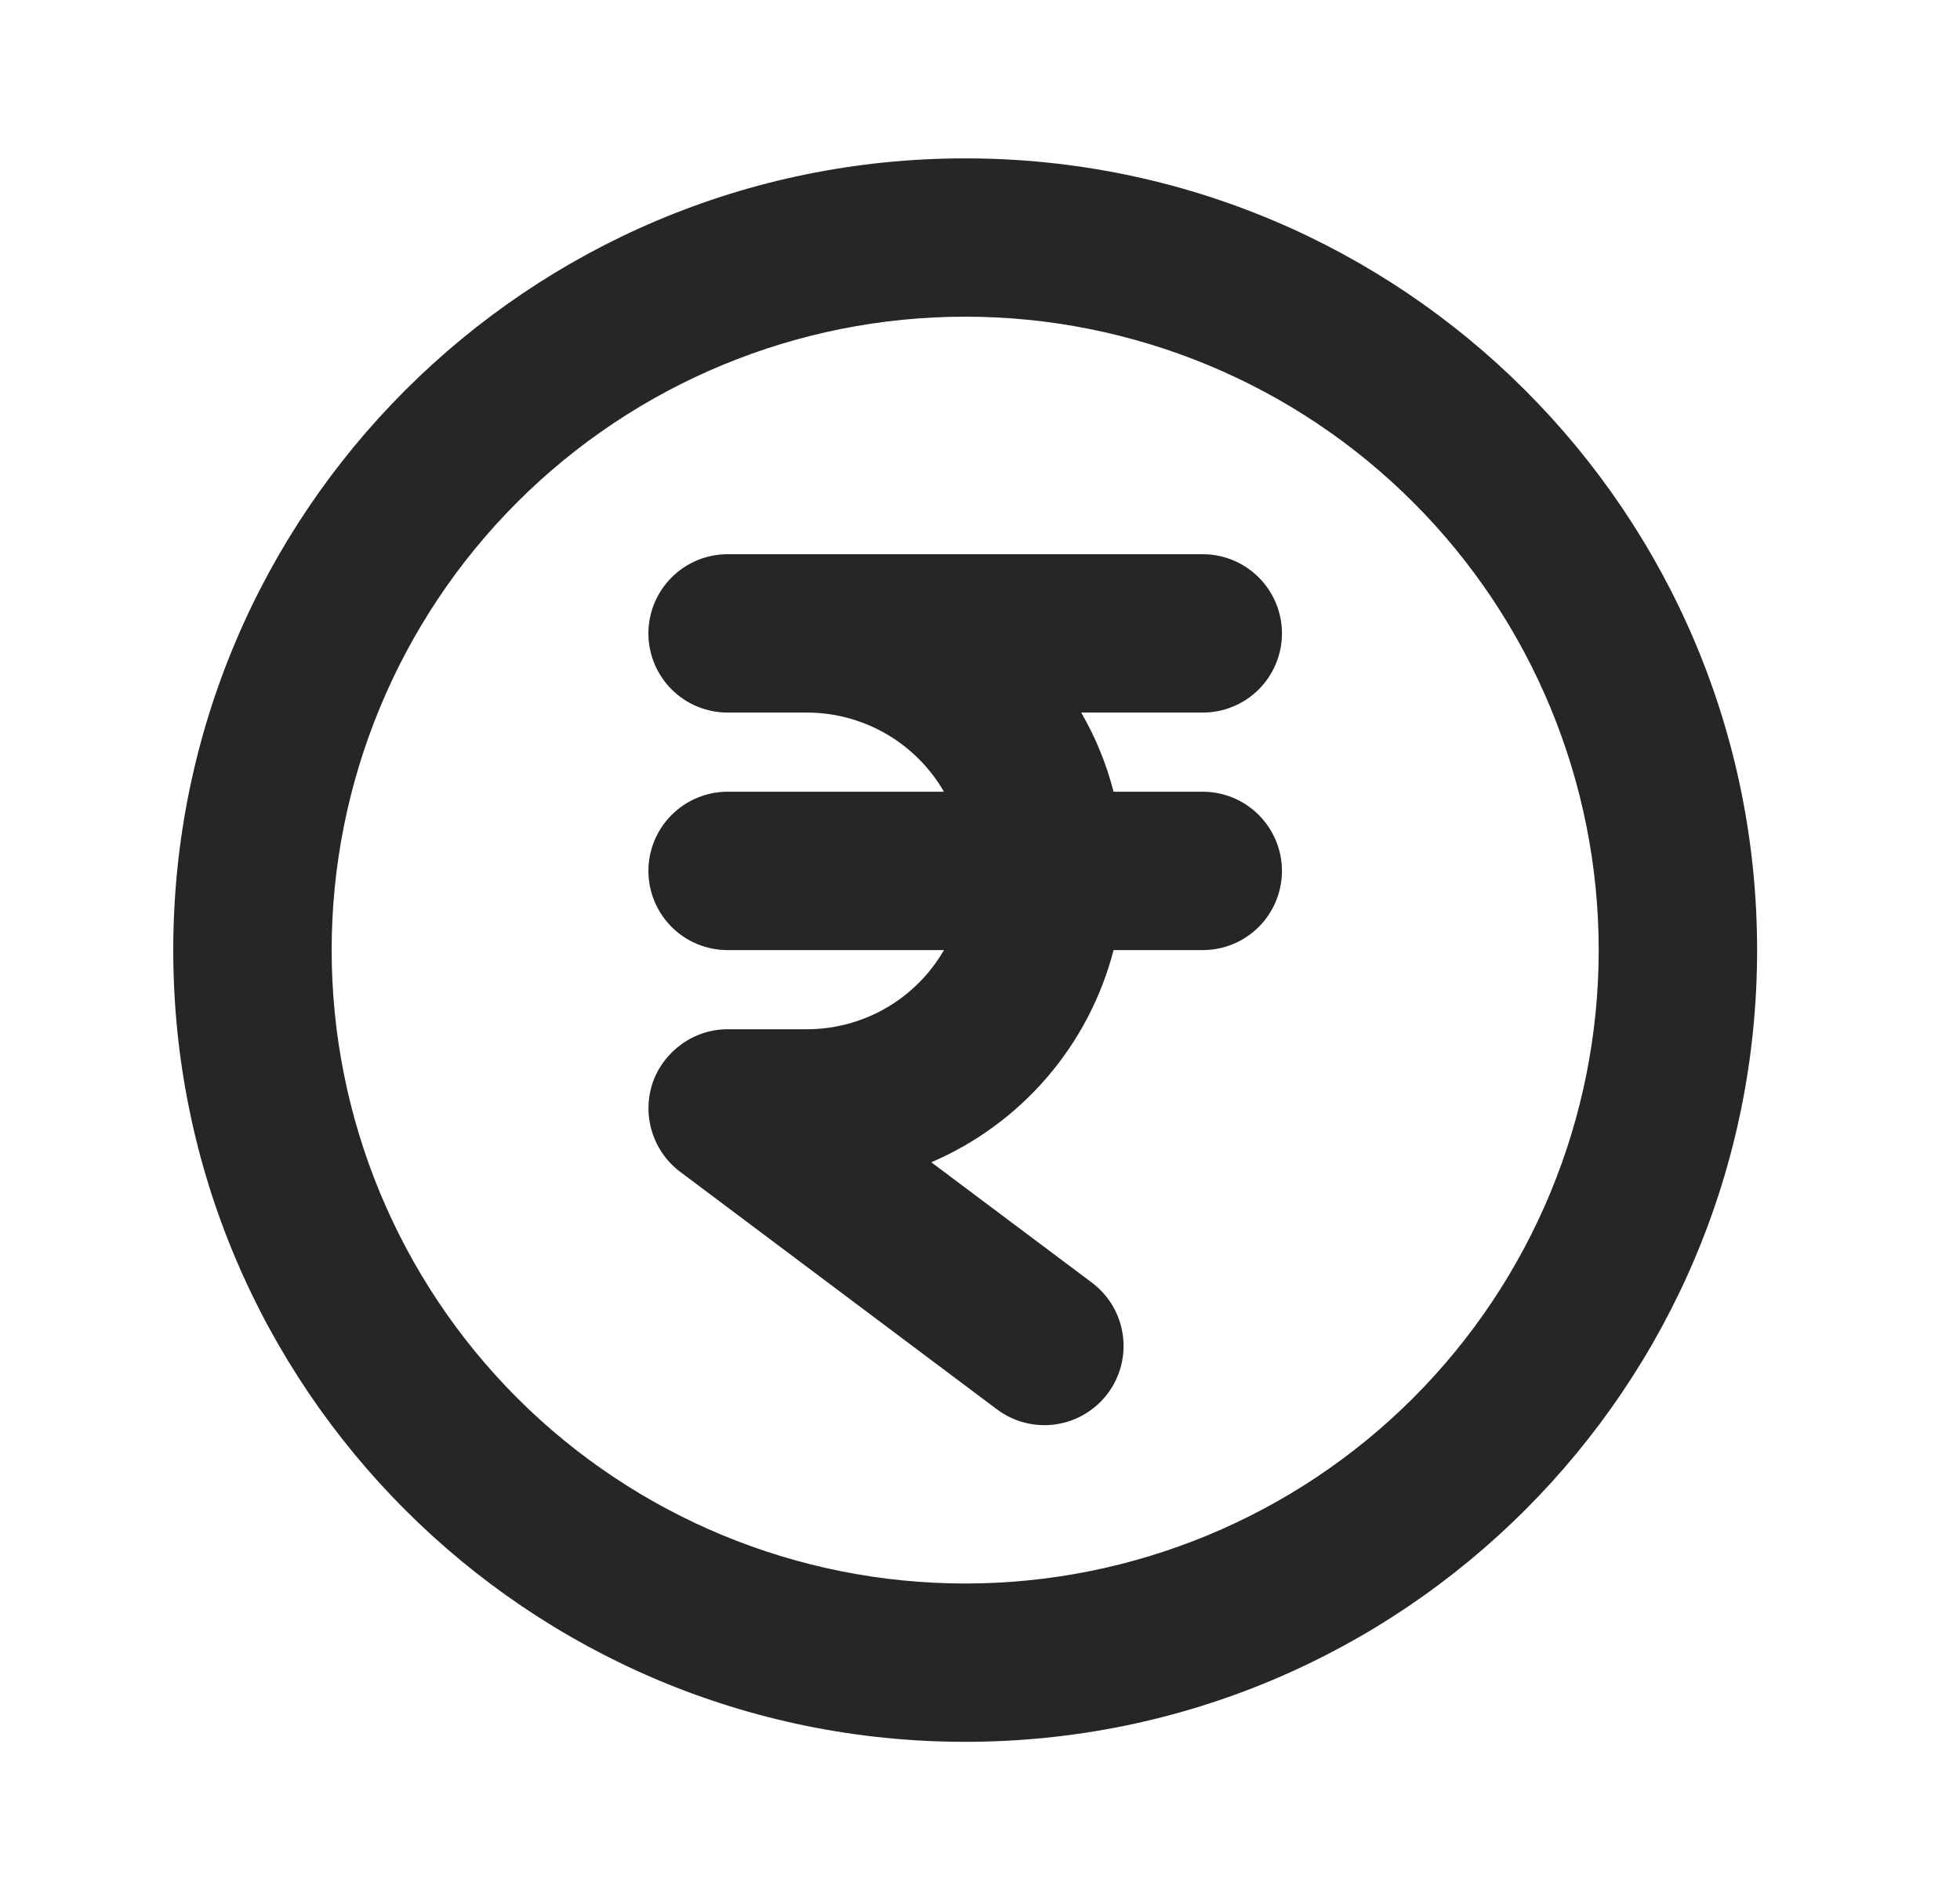 <svg width="33" height="32" viewBox="0 0 33 32" fill="none" xmlns="http://www.w3.org/2000/svg">
<g clip-path="url(#clip0_725_1417)">
<path d="M16.251 2.667C23.615 2.667 29.584 8.636 29.584 16C29.584 23.364 23.615 29.333 16.251 29.333C8.887 29.333 2.917 23.364 2.917 16C2.917 8.636 8.887 2.667 16.251 2.667ZM16.251 5.333C13.422 5.333 10.709 6.457 8.708 8.458C6.708 10.458 5.584 13.171 5.584 16C5.584 18.829 6.708 21.542 8.708 23.543C10.709 25.543 13.422 26.667 16.251 26.667C19.079 26.667 21.793 25.543 23.793 23.543C25.793 21.542 26.917 18.829 26.917 16C26.917 13.171 25.793 10.458 23.793 8.458C21.793 6.457 19.079 5.333 16.251 5.333ZM20.251 9.333C20.604 9.333 20.943 9.474 21.193 9.724C21.443 9.974 21.584 10.313 21.584 10.667C21.584 11.02 21.443 11.36 21.193 11.61C20.943 11.86 20.604 12 20.251 12H18.204C18.443 12.413 18.628 12.86 18.749 13.333H20.251C20.604 13.333 20.943 13.474 21.193 13.724C21.443 13.974 21.584 14.313 21.584 14.667C21.584 15.02 21.443 15.36 21.193 15.61C20.943 15.86 20.604 16 20.251 16H18.749C18.544 16.791 18.161 17.524 17.629 18.143C17.097 18.762 16.43 19.252 15.68 19.573L18.384 21.6C18.667 21.812 18.854 22.128 18.904 22.478C18.954 22.828 18.863 23.184 18.651 23.467C18.438 23.75 18.122 23.937 17.773 23.987C17.422 24.037 17.067 23.946 16.784 23.733L11.464 19.743C11.236 19.576 11.068 19.341 10.982 19.072C10.896 18.803 10.897 18.514 10.985 18.245C11.164 17.711 11.679 17.327 12.265 17.333H13.584C14.052 17.333 14.512 17.21 14.917 16.976C15.323 16.742 15.659 16.405 15.893 16H12.251C11.897 16 11.558 15.86 11.308 15.61C11.058 15.36 10.917 15.02 10.917 14.667C10.917 14.313 11.058 13.974 11.308 13.724C11.558 13.474 11.897 13.333 12.251 13.333H15.893C15.659 12.928 15.323 12.591 14.917 12.357C14.512 12.123 14.052 12 13.584 12H12.251C11.897 12 11.558 11.86 11.308 11.61C11.058 11.36 10.917 11.02 10.917 10.667C10.917 10.313 11.058 9.974 11.308 9.724C11.558 9.474 11.897 9.333 12.251 9.333H20.251Z" fill="#262626"/>
</g>
<defs>
<clipPath id="clip0_725_1417">
<rect width="32" height="32" fill="white" transform="translate(0.251)"/>
</clipPath>
</defs>
</svg>
